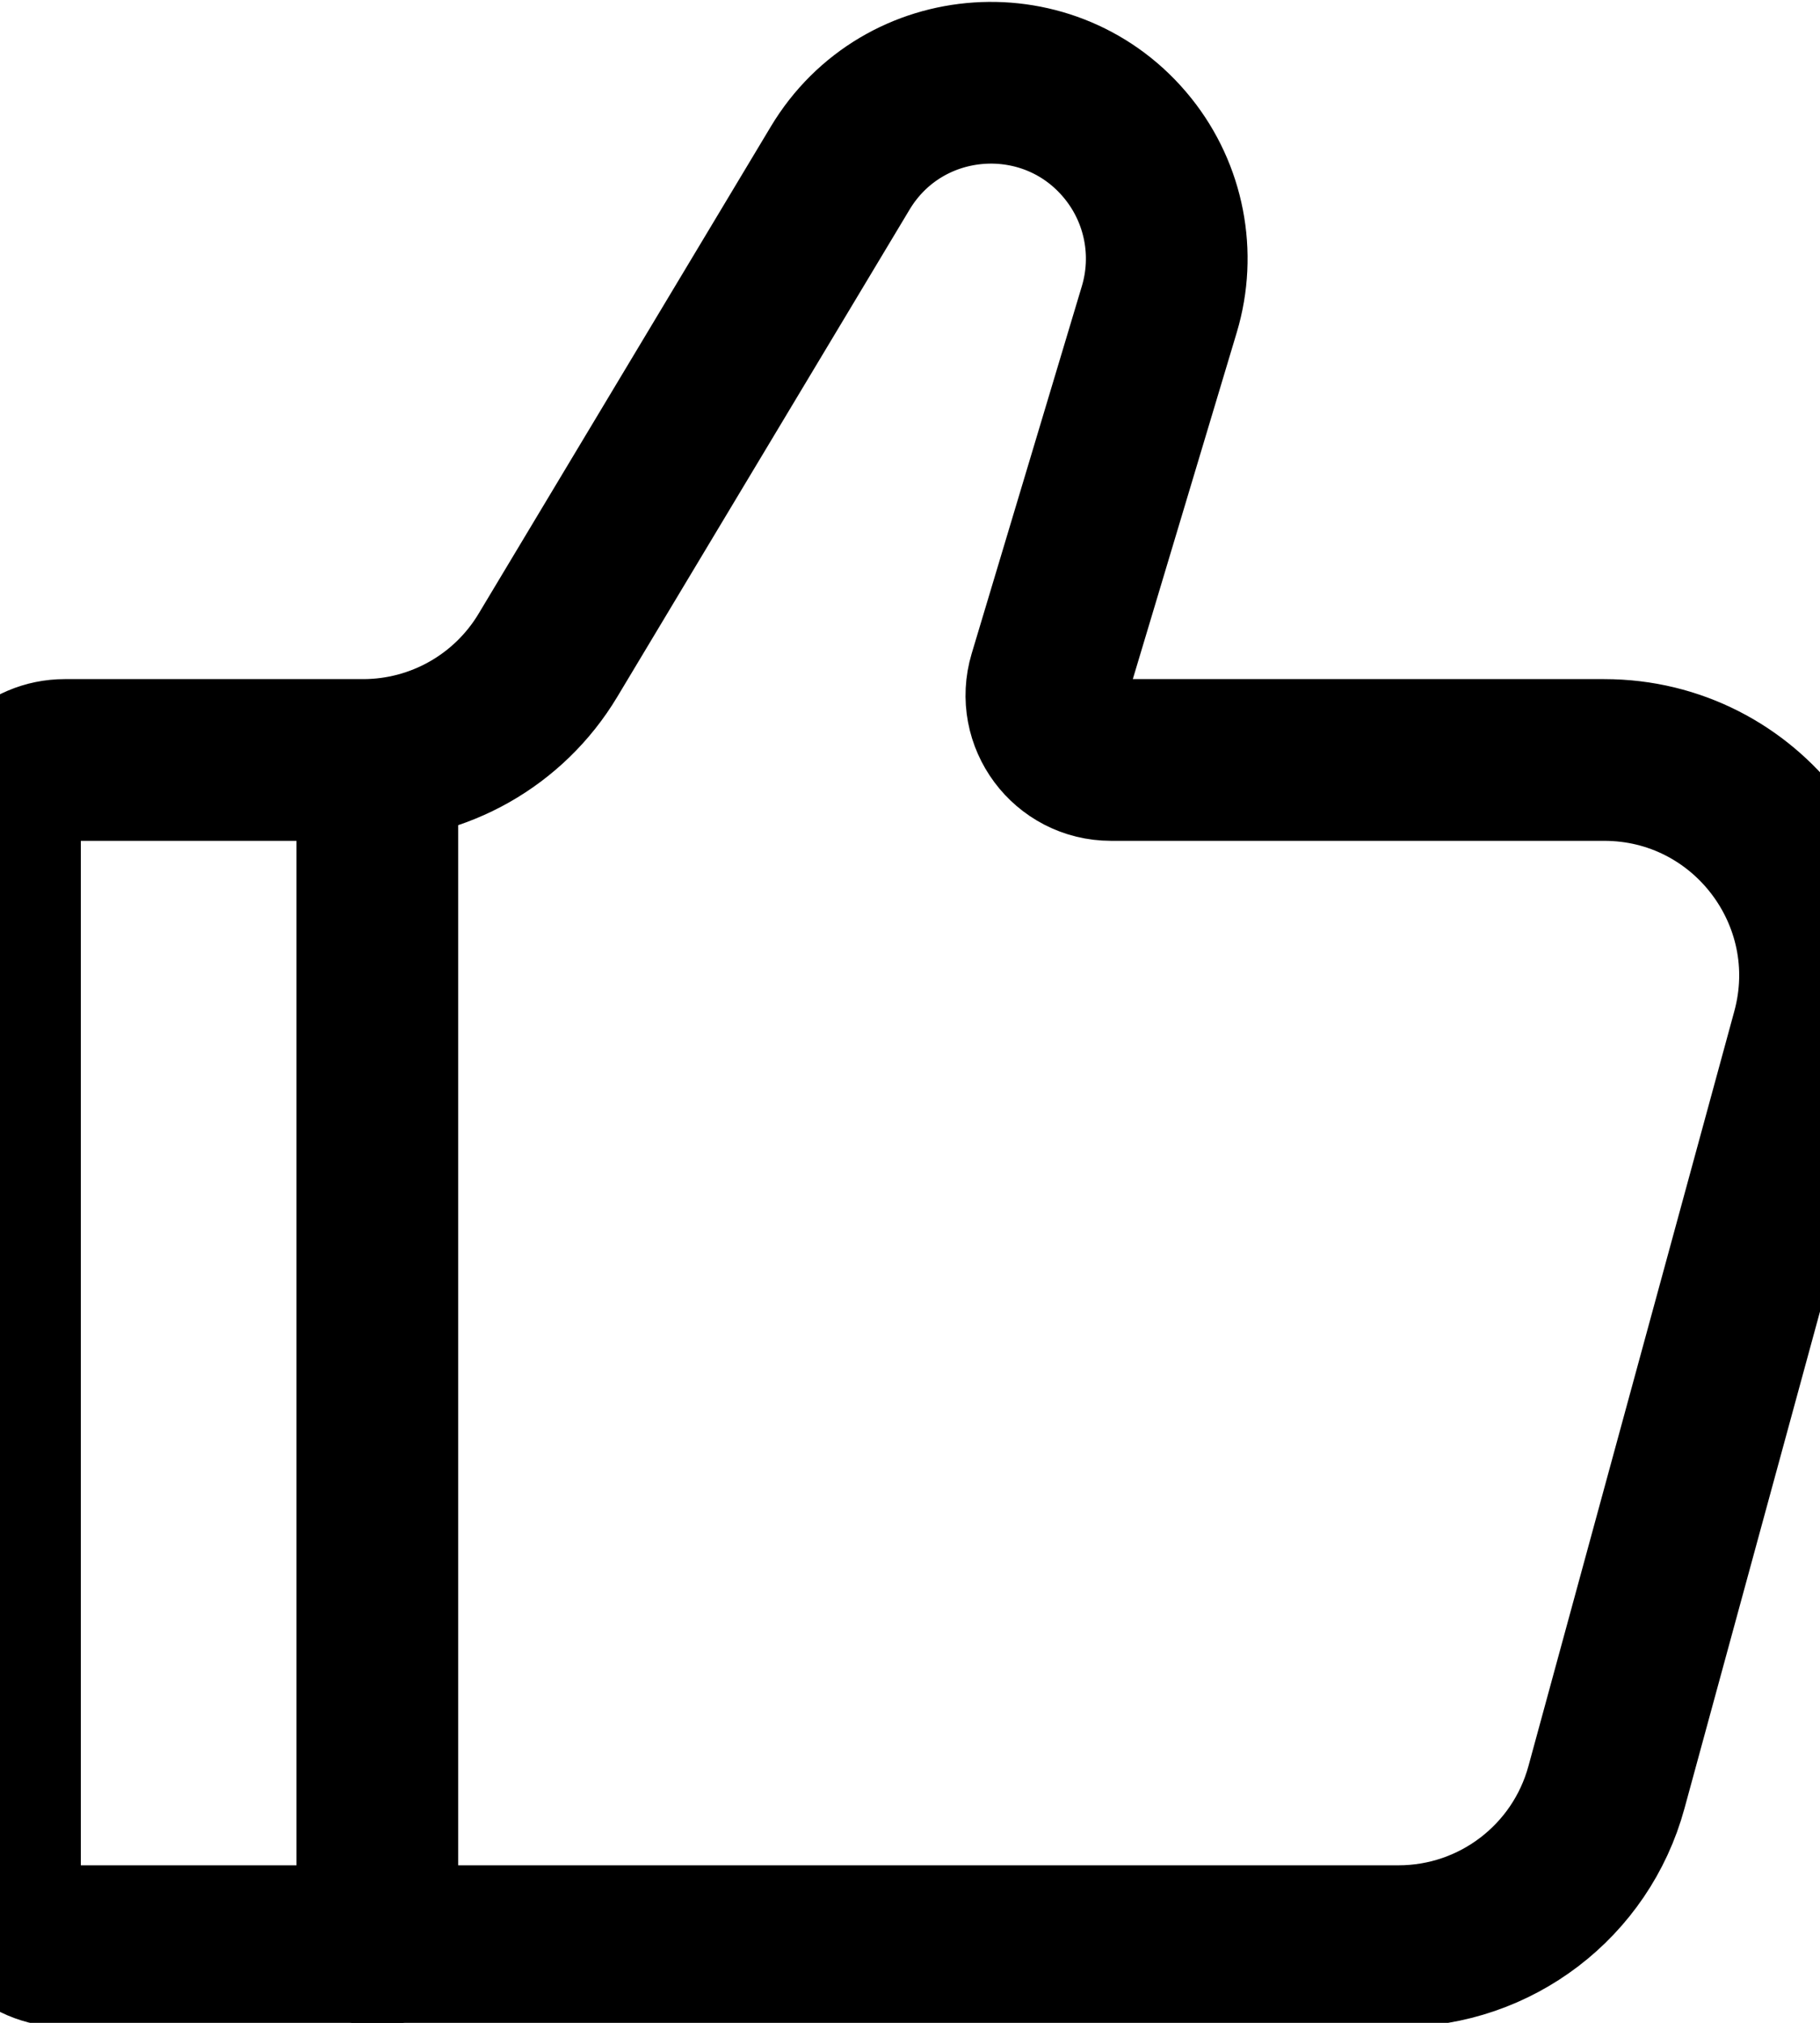 <svg width="18" height="20" viewBox="0 0 18 20" fill="none" xmlns="http://www.w3.org/2000/svg">
<path d="M13.831 19.242H0.64C0.286 19.242 0 18.956 0 18.603V8.154C0 7.801 0.286 7.514 0.64 7.514H3.591C4.34 7.514 5.034 7.121 5.419 6.479L8.309 1.663C8.932 0.623 10.401 0.525 11.158 1.471C11.515 1.917 11.63 2.51 11.466 3.057L10.376 6.691C10.253 7.101 10.56 7.514 10.989 7.514H15.866C17.272 7.514 18.294 8.851 17.924 10.208L15.888 17.671C15.635 18.599 14.793 19.242 13.831 19.242Z" stroke="black" stroke-width="1.599" stroke-linecap="round"/>
<path d="M3.732 19.242V7.514" stroke="black" stroke-width="1.599" stroke-linecap="round" stroke-linejoin="round"/>
</svg>
